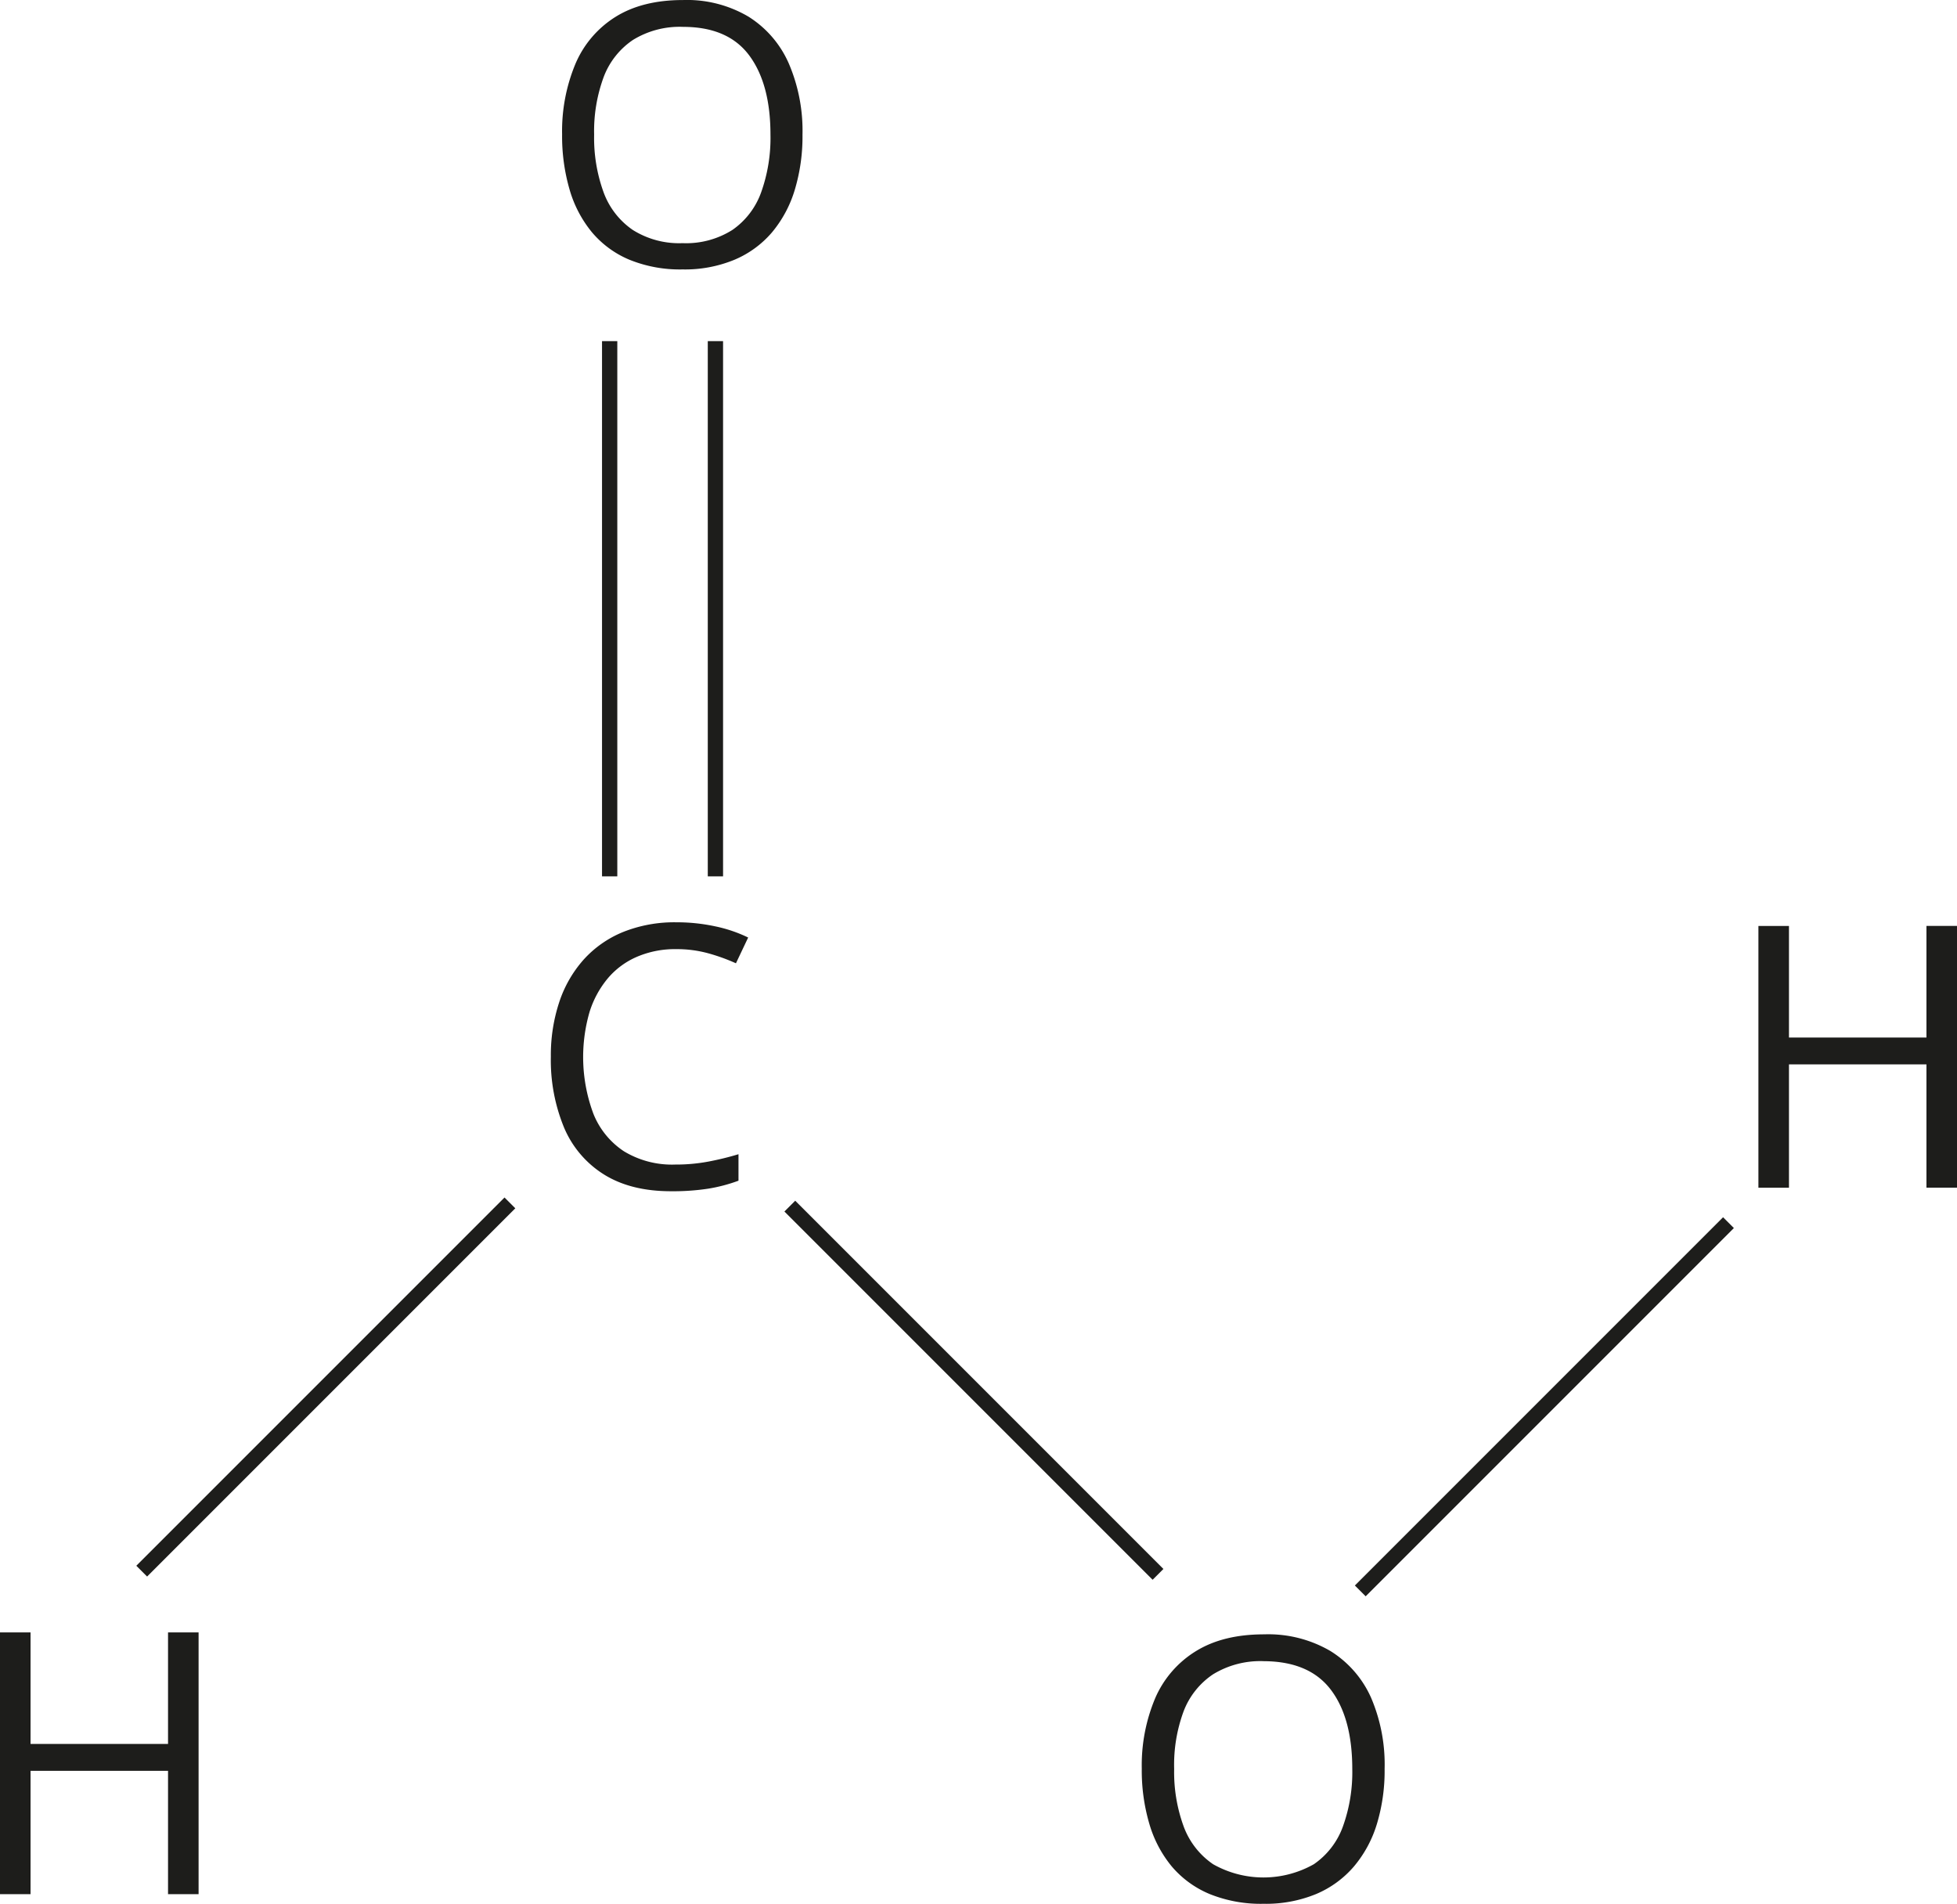 <svg xmlns="http://www.w3.org/2000/svg" width="135.58mm" height="131.88mm" viewBox="0 0 384.33 373.83">
  <defs>
    <style>
      .cls-1 {
        fill: #1d1d1b;
      }

      .cls-2 {
        fill: none;
        stroke: #1d1d1b;
        stroke-miterlimit: 10;
        stroke-width: 3px;
      }
    </style>
  </defs>
  <g id="Слой_2" data-name="Слой 2">
    <g id="Слой_1-2" data-name="Слой 1">
      <path class="cls-1" d="M271.92,347.36a36,36,0,0,1-1.52,10.81,23.5,23.5,0,0,1-4.53,8.36,20,20,0,0,1-7.44,5.4,25.93,25.93,0,0,1-10.3,1.9,26.86,26.86,0,0,1-10.53-1.9,19.67,19.67,0,0,1-7.46-5.41,23.39,23.39,0,0,1-4.43-8.41,37.06,37.06,0,0,1-1.48-10.82,33.94,33.94,0,0,1,2.63-13.82,20.24,20.24,0,0,1,8-9.25c3.57-2.2,8-3.3,13.41-3.3a24.19,24.19,0,0,1,13,3.27,20.68,20.68,0,0,1,8,9.19A33.3,33.3,0,0,1,271.92,347.36Zm-41.33,0a31,31,0,0,0,1.88,11.32,15.43,15.43,0,0,0,5.77,7.38,20.11,20.11,0,0,0,19.78,0,15.24,15.24,0,0,0,5.7-7.38,31.41,31.41,0,0,0,1.85-11.32q0-10-4.21-15.56t-13.12-5.61a17.8,17.8,0,0,0-10,2.57,15.29,15.29,0,0,0-5.8,7.29A30.25,30.25,0,0,0,230.59,347.36Z"/>
      <path class="cls-1" d="M132.83,186.37a19,19,0,0,0-7.64,1.46,15.53,15.53,0,0,0-5.77,4.21,19.23,19.23,0,0,0-3.64,6.67,31.81,31.81,0,0,0,.76,20,15.86,15.86,0,0,0,6,7.36,18.2,18.2,0,0,0,10.08,2.6,34.25,34.25,0,0,0,6.48-.58,57,57,0,0,0,5.93-1.45v5.2a31.68,31.68,0,0,1-5.91,1.56,45.82,45.82,0,0,1-7.35.51q-7.83,0-13.09-3.25a20,20,0,0,1-7.88-9.19,34.68,34.68,0,0,1-2.62-14,33.13,33.13,0,0,1,1.64-10.67,23.72,23.72,0,0,1,4.78-8.35,21.22,21.22,0,0,1,7.73-5.43,27.09,27.09,0,0,1,10.53-1.92,35.75,35.75,0,0,1,7.53.78,27.77,27.77,0,0,1,6.54,2.21l-2.4,5.06a37.33,37.33,0,0,0-5.39-1.95A23.39,23.39,0,0,0,132.83,186.37Z"/>
      <line class="cls-2" x1="119.73" y1="172.08" x2="119.73" y2="66.98"/>
      <path class="cls-1" d="M39,371.94H33V347.72H6v24.22H0v-51.4H6v21.9H33v-21.9h6Z"/>
      <line class="cls-2" x1="27.83" y1="308.51" x2="100.14" y2="236.2"/>
      <path class="cls-1" d="M157.6,26.44a36.3,36.3,0,0,1-1.51,10.81,23.61,23.61,0,0,1-4.48,8.37A19.77,19.77,0,0,1,144.24,51a25.41,25.41,0,0,1-10.19,1.9A26.35,26.35,0,0,1,123.62,51a19.36,19.36,0,0,1-7.38-5.41,23.36,23.36,0,0,1-4.39-8.4,37.53,37.53,0,0,1-1.46-10.83A34.28,34.28,0,0,1,113,12.55a20.14,20.14,0,0,1,7.89-9.25Q126.18,0,134.15,0A23.75,23.75,0,0,1,147,3.27a20.57,20.57,0,0,1,7.91,9.19A33.47,33.47,0,0,1,157.6,26.44Zm-40.92,0a31.19,31.19,0,0,0,1.86,11.32,15.35,15.35,0,0,0,5.72,7.38,17.07,17.07,0,0,0,9.79,2.6,17,17,0,0,0,9.79-2.6,15.21,15.21,0,0,0,5.64-7.38,31.65,31.65,0,0,0,1.83-11.32q0-9.95-4.17-15.56t-13-5.61a17.47,17.47,0,0,0-9.84,2.57,15.26,15.26,0,0,0-5.75,7.29A30.71,30.71,0,0,0,116.68,26.44Z"/>
      <line class="cls-2" x1="140.5" y1="172.08" x2="140.5" y2="66.98"/>
      <line class="cls-2" x1="227.42" y1="309.14" x2="155.11" y2="236.83"/>
      <line class="cls-2" x1="267.14" y1="312.39" x2="339.45" y2="240.08"/>
      <path class="cls-1" d="M384.33,233.21h-6V209h-27v24.22h-6v-51.4h6v21.91h27V181.81h6Z"/>
    </g>
  </g>
</svg>
